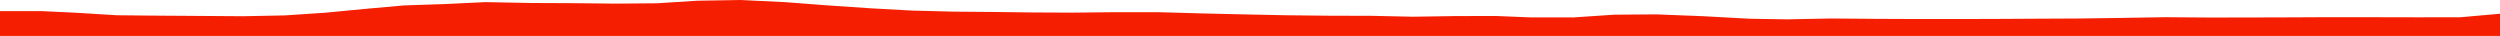 <?xml version="1.0" encoding="iso-8859-1"?>
<!DOCTYPE svg PUBLIC "-//W3C//DTD SVG 1.0//EN"
"http://www.w3.org/TR/2001/
REC-SVG-20010904/DTD/svg10.dtd">

<svg viewBox="0 0 35789.067 514.489" preserveAspectRatio="none" xmlns="http://www.w3.org/2000/svg" xmlns:xlink="http://www.w3.org/1999/xlink">
  <polygon points="0,514.489 0,159.082  593.529,159.082 1098.909,182.993 1672.973,218.471 2157.565,223.303 2888.426,228.186 3481.857,232.33 4077.944,220.52 4655.774,182.046 5212.11,128.658 5781.597,77.644 6373.774,57.754 6950.033,30.24 7602.723,42.85 8206.634,45.465 8800.396,51.785 9405.205,46.907 9983.436,10.282 10602.259,0 11241.889,30.878 11828.048,75.689 12449.772,117.978 13044.852,150.952 13654.288,166.803 14228.027,171.427 14780.881,178.153 15365.356,180.995 15967.667,174.212 16591.142,174.701 17212.126,192.201 17828.382,206.478 18432.08,218.785 19032.304,224.982 19635.661,226.544 20225.063,239.343 20824.266,230.15 21406.752,228.551 21924.471,249.454 22521.815,249.599 23109.518,210.271 23707.457,205.74 24379.979,231.795 25043.832,268.093 25582.451,276.845 26215.384,264.613 26819.888,269.568 27412.166,272.233 28019.736,272.443 28626.833,270.636 29212.45,267.42 29793.871,264.635 30393.66,256.198 31001.048,246.293 31615.389,250.852 32195.244,250.169 32808.649,248.403 33367.749,245.745 34009.725,246.536 34621.687,247.787 35223.004,246.908 35789.067,196.875  35789.067,514.489" style="fill:#f61e00;stroke-width:1" />
</svg>